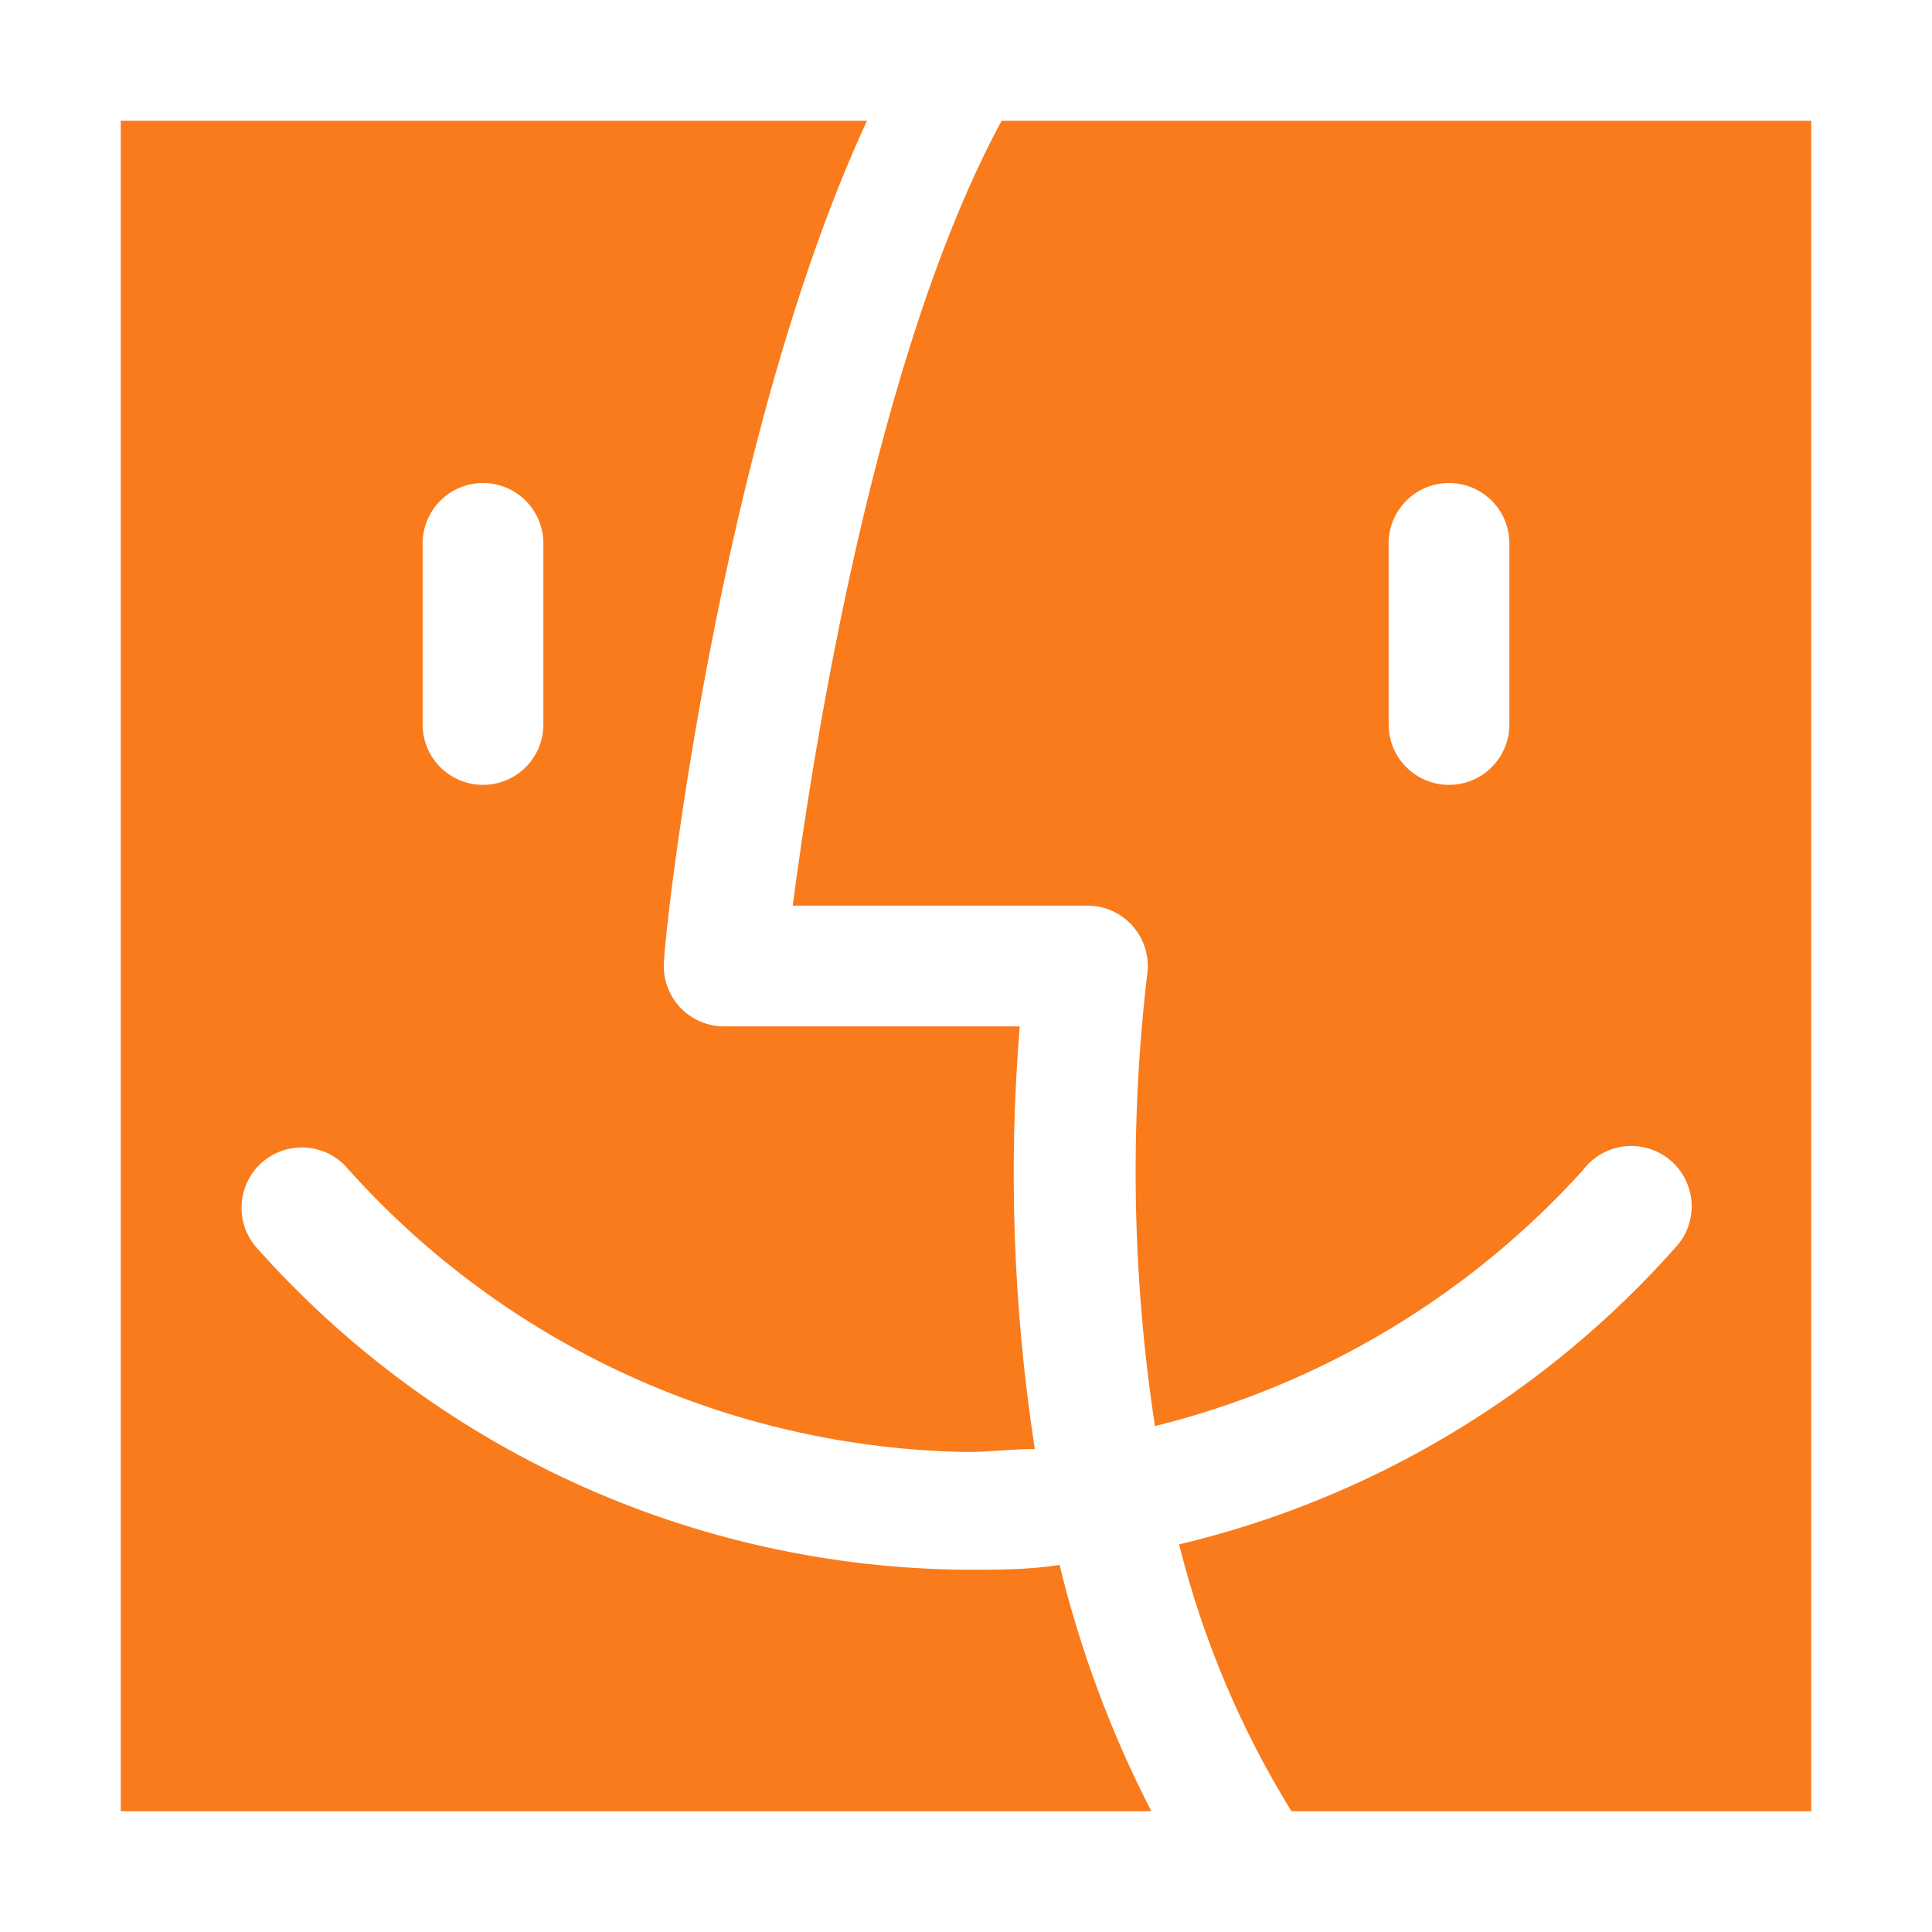 <svg width="52" height="52" viewBox="0 0 52 52" fill="none" xmlns="http://www.w3.org/2000/svg">
<rect x="0" y="0" width="52" height="52" fill="#333333" stroke="none"/>
<g clip-path="url(#clip0_145_552)">
<rect width="52" height="52" fill="#F97B1B"/>
<path d="M50.375 5.67669e-06H1.625C1.194 5.67669e-06 0 2.40881e-06 0 2.40881e-06C0 0.565 3.26789e-06 1.194 3.26789e-06 1.625V50.375C3.26789e-06 50.806 0 51.435 8.50662e-07 52C0.565 52 1.194 52 1.625 52H50.375C50.806 52 51.435 52 52 52C52 51.435 52 50.806 52 50.375V1.625C52 1.194 52 0.565 52 0C51.435 0 50.806 5.67669e-06 50.375 5.67669e-06ZM3.25 3.25H23.335C19.321 11.928 17.875 25.22 17.875 25.837C17.852 26.063 17.876 26.291 17.946 26.506C18.016 26.722 18.13 26.92 18.281 27.089C18.435 27.259 18.623 27.395 18.833 27.487C19.043 27.58 19.27 27.627 19.5 27.625H27.446C27.136 31.419 27.272 35.237 27.852 39C27.251 39 26.634 39.081 26 39.081C22.859 39.025 19.763 38.322 16.906 37.017C14.049 35.711 11.491 33.831 9.393 31.492C9.124 31.158 8.735 30.942 8.309 30.894C7.882 30.845 7.454 30.967 7.117 31.233C6.949 31.365 6.809 31.53 6.705 31.718C6.601 31.905 6.535 32.111 6.511 32.324C6.487 32.537 6.505 32.753 6.564 32.959C6.624 33.164 6.723 33.356 6.857 33.524C9.256 36.242 12.2 38.424 15.498 39.928C18.797 41.431 22.375 42.222 26 42.25C26.861 42.25 27.706 42.25 28.519 42.12C29.076 44.42 29.905 46.646 30.989 48.75H3.25V3.25ZM48.75 48.75H34.759C33.386 46.526 32.367 44.103 31.736 41.568C36.928 40.334 41.611 37.524 45.142 33.524C45.284 33.358 45.391 33.166 45.456 32.958C45.522 32.751 45.545 32.532 45.525 32.316C45.504 32.099 45.44 31.889 45.337 31.697C45.233 31.505 45.093 31.337 44.923 31.2C44.753 31.064 44.557 30.964 44.348 30.905C44.139 30.846 43.919 30.829 43.703 30.856C43.487 30.884 43.279 30.954 43.091 31.063C42.903 31.172 42.738 31.319 42.608 31.492C39.539 34.886 35.527 37.285 31.086 38.383C30.472 34.364 30.401 30.281 30.875 26.244C30.91 26.011 30.895 25.773 30.829 25.547C30.763 25.321 30.649 25.111 30.495 24.934C30.34 24.756 30.149 24.614 29.934 24.517C29.719 24.421 29.486 24.372 29.25 24.375H21.336C21.889 20.166 23.546 9.555 26.959 3.25H48.75V48.75Z" fill="white"/>
<path d="M13 21.125C13.431 21.125 13.844 20.954 14.149 20.649C14.454 20.344 14.625 19.931 14.625 19.5V14.625C14.625 14.194 14.454 13.781 14.149 13.476C13.844 13.171 13.431 13 13 13C12.569 13 12.156 13.171 11.851 13.476C11.546 13.781 11.375 14.194 11.375 14.625V19.5C11.375 19.931 11.546 20.344 11.851 20.649C12.156 20.954 12.569 21.125 13 21.125Z" fill="white"/>
<path d="M39 21.125C39.431 21.125 39.844 20.954 40.149 20.649C40.454 20.344 40.625 19.931 40.625 19.5V14.625C40.625 14.194 40.454 13.781 40.149 13.476C39.844 13.171 39.431 13 39 13C38.569 13 38.156 13.171 37.851 13.476C37.546 13.781 37.375 14.194 37.375 14.625V19.5C37.375 19.931 37.546 20.344 37.851 20.649C38.156 20.954 38.569 21.125 39 21.125Z" fill="white"/>
</g>
<defs>
<clipPath id="clip0_145_552">
<rect width="52" height="52" fill="white"/>
</clipPath>
</defs>
</svg>
